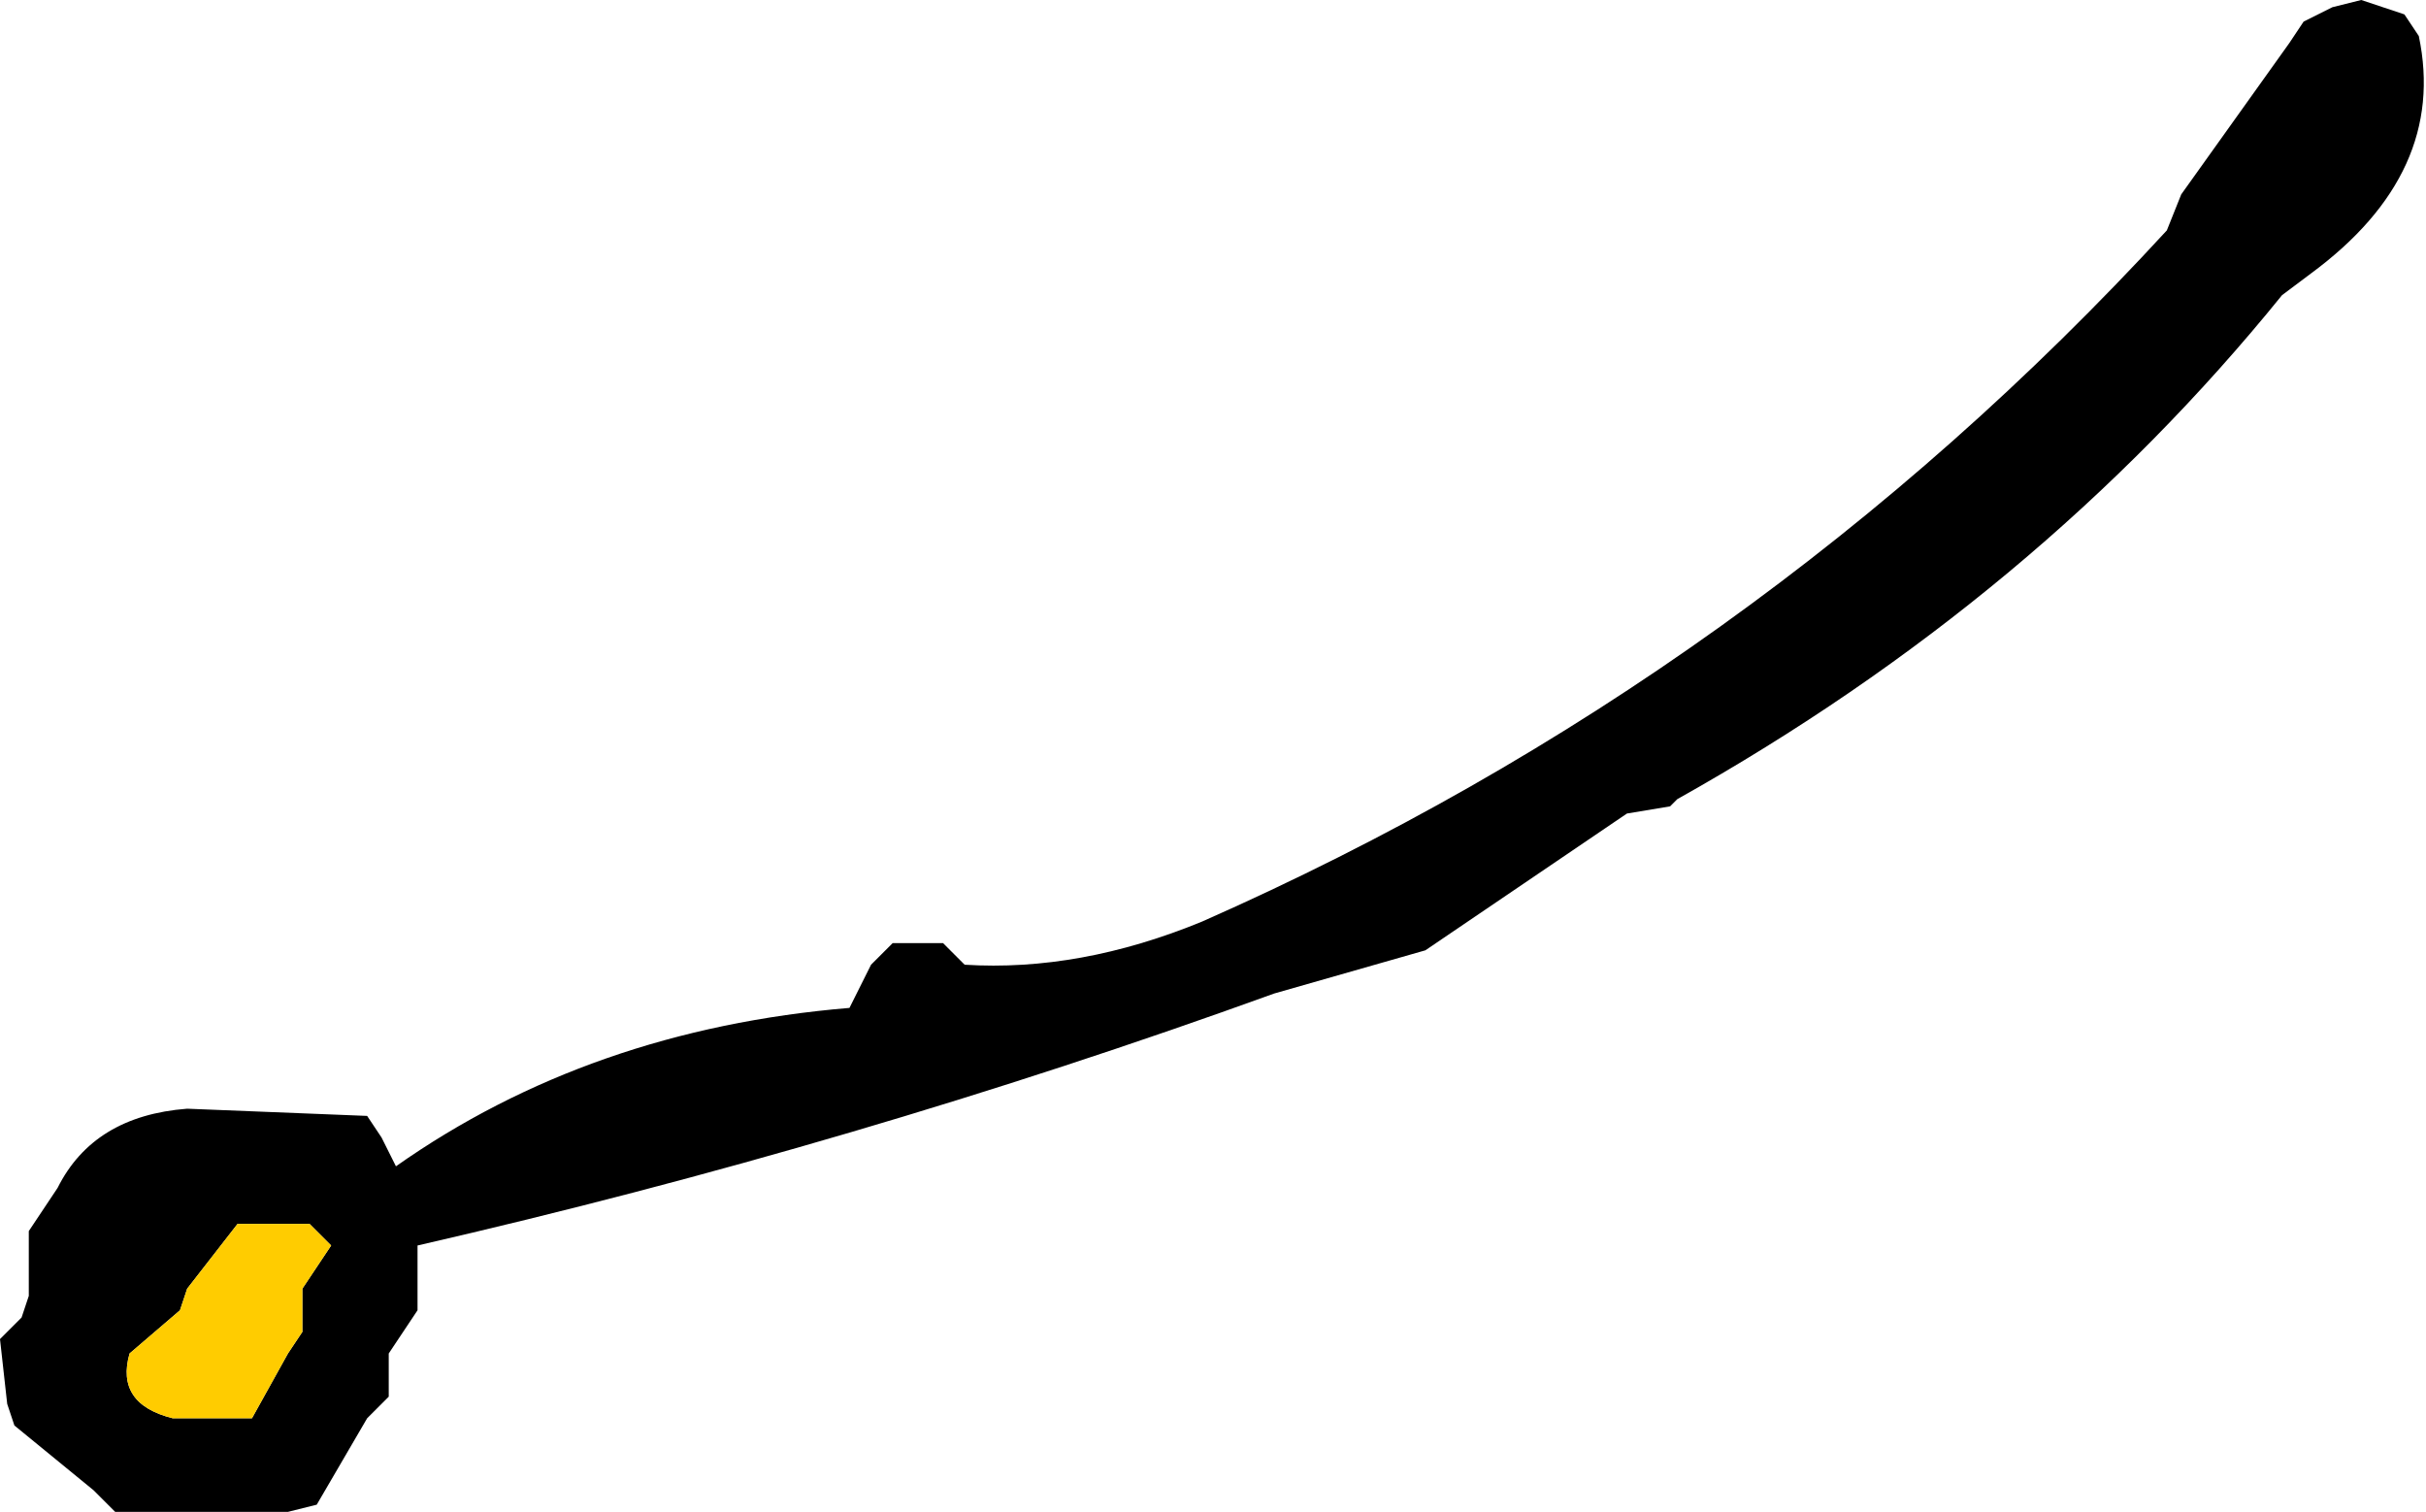 <?xml version="1.0" encoding="UTF-8" standalone="no"?>
<svg xmlns:xlink="http://www.w3.org/1999/xlink" height="10.5px" width="16.85px" xmlns="http://www.w3.org/2000/svg">
  <g transform="matrix(1.0, 0.0, 0.0, 1.0, 10.2, -4.6)">
    <path d="M6.2 4.6 L6.5 4.7 6.6 4.85 Q6.8 5.8 5.85 6.5 L5.65 6.65 Q3.95 8.75 1.45 10.15 L1.4 10.2 1.1 10.25 -0.3 11.2 -1.35 11.5 Q-4.25 12.55 -7.3 13.25 L-7.3 13.7 -7.4 13.85 -7.5 14.0 -7.5 14.15 -7.5 14.3 -7.65 14.45 -8.0 15.05 -8.2 15.1 -9.4 15.1 -9.55 14.95 -10.1 14.5 -10.15 14.35 -10.2 13.9 -10.05 13.75 -10.0 13.6 -10.0 13.15 -9.8 12.85 Q-9.55 12.35 -8.9 12.3 L-7.65 12.35 -7.55 12.5 -7.45 12.7 Q-6.1 11.75 -4.3 11.6 L-4.15 11.3 -4.0 11.15 -3.65 11.15 -3.5 11.3 Q-2.7 11.35 -1.85 11.0 2.0 9.3 4.85 6.2 L4.95 5.95 5.7 4.9 5.8 4.75 6.0 4.65 6.2 4.6 M-8.55 13.1 L-8.9 13.55 -8.95 13.7 -9.3 14.0 Q-9.4 14.35 -9.0 14.45 L-8.45 14.45 -8.2 14.0 -8.1 13.85 -8.1 13.7 -8.1 13.55 -8.0 13.4 -7.9 13.25 -8.05 13.1 -8.55 13.1" fill="#000000" fill-rule="evenodd" stroke="none"/>
    <path d="M-8.55 13.1 L-8.05 13.1 -7.9 13.25 -8.0 13.4 -8.1 13.55 -8.1 13.7 -8.1 13.85 -8.2 14.0 -8.45 14.45 -9.0 14.45 Q-9.4 14.35 -9.3 14.0 L-8.95 13.7 -8.9 13.55 -8.55 13.1" fill="#ffcc00" fill-rule="evenodd" stroke="none"/>
  </g>
</svg>
